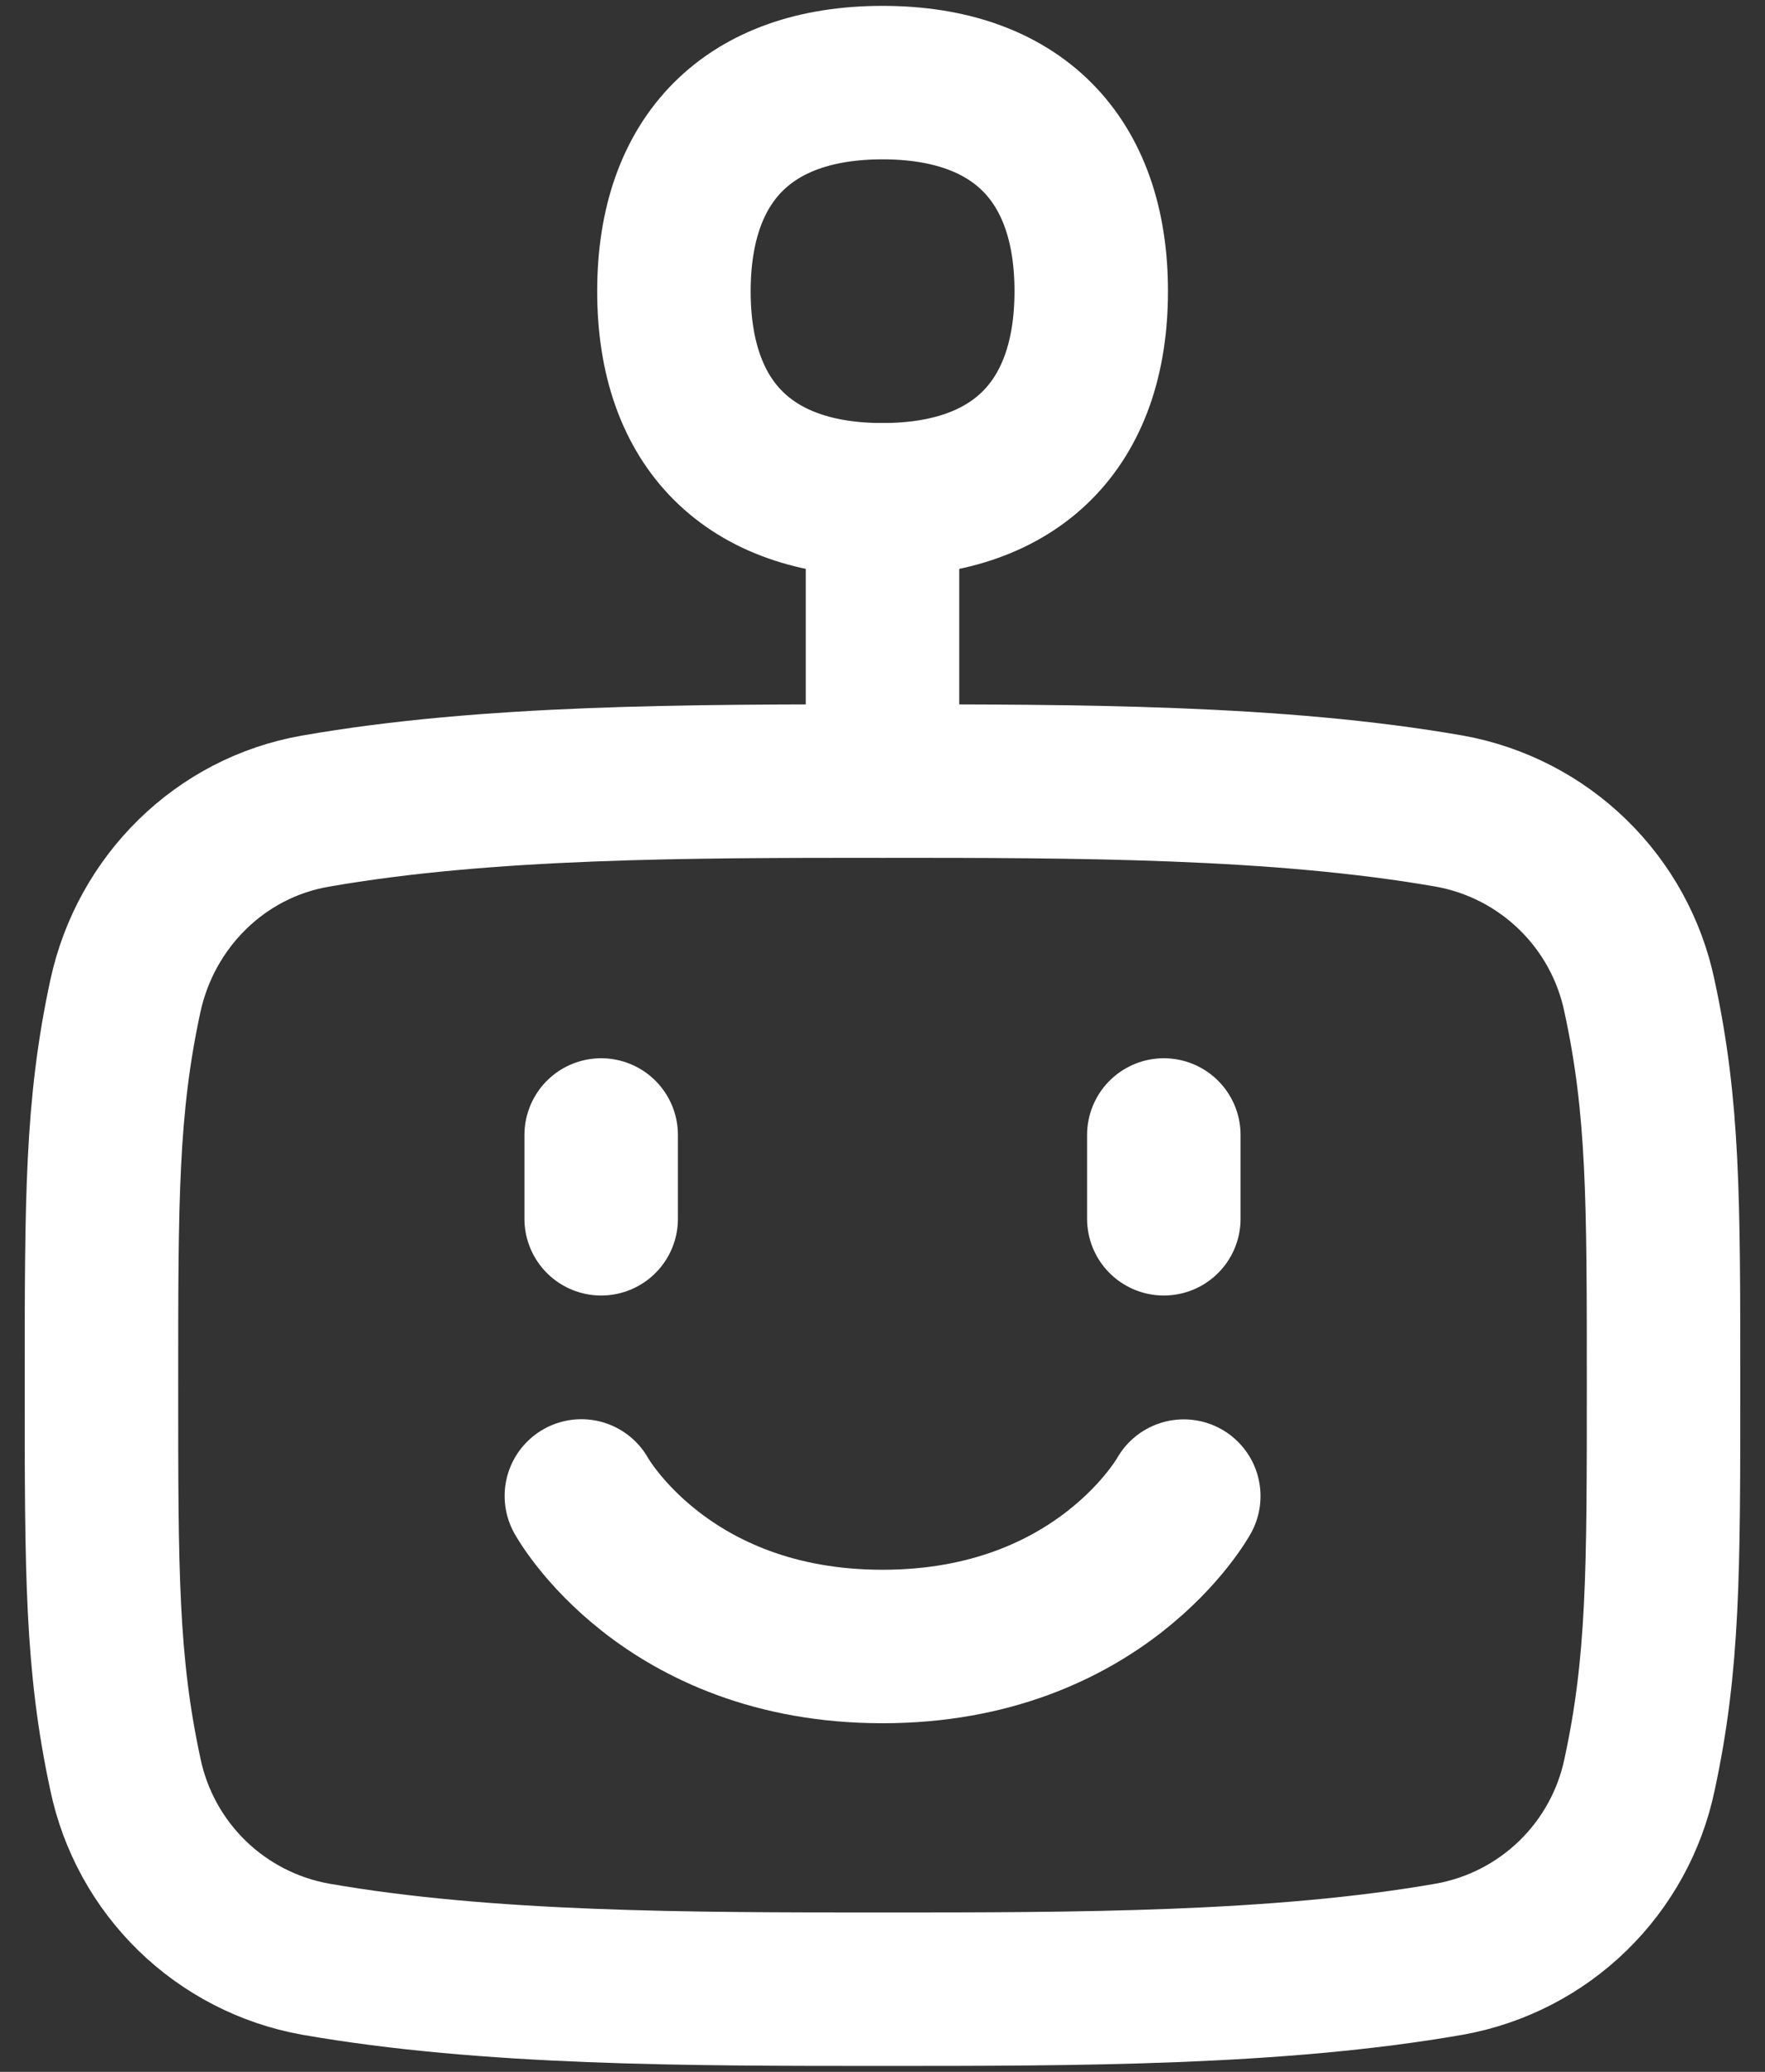 <svg width="46" height="54" viewBox="0 0 46 54" fill="none" xmlns="http://www.w3.org/2000/svg">
<rect x="0" y="0" width="46" height="54" fill="#333333" stroke="none"/>
<path d="M23 20.358V13.026" stroke="white" stroke-width="4" stroke-linecap="round" stroke-linejoin="round"/>
<path d="M15.668 31.766V29.582M30.332 31.766V29.582M23 20.358C17.956 20.358 12.692 20.358 8.216 21.142C5.736 21.574 3.8 23.502 3.268 25.958C2.644 28.854 2.644 31.238 2.644 36.102C2.644 40.966 2.644 43.35 3.268 46.246C3.519 47.45 4.125 48.552 5.006 49.41C5.888 50.268 7.005 50.843 8.216 51.062C12.692 51.846 17.956 51.846 23 51.846C28.044 51.846 33.308 51.846 37.784 51.062C38.995 50.843 40.112 50.268 40.994 49.41C41.875 48.552 42.481 47.45 42.732 46.246C43.356 43.35 43.356 40.966 43.356 36.102C43.356 31.238 43.356 28.854 42.728 25.958C42.477 24.755 41.872 23.653 40.991 22.796C40.111 21.938 38.994 21.362 37.784 21.142C33.308 20.358 28.04 20.358 23 20.358Z" stroke="white" stroke-width="4" stroke-linecap="round" stroke-linejoin="round"/>
<path d="M15.152 38.99C15.152 38.99 17.312 42.914 23 42.914C28.688 42.914 30.852 38.994 30.852 38.994" stroke="white" stroke-width="4" stroke-linecap="round" stroke-linejoin="round"/>
<path d="M23 13.026C26.48 13.026 28.44 11.07 28.44 7.59C28.44 4.109 26.48 2.153 23 2.153C19.52 2.153 17.564 4.113 17.564 7.594C17.564 11.07 19.52 13.026 23 13.026Z" stroke="white" stroke-width="4" stroke-linecap="round" stroke-linejoin="round"/>
</svg>
